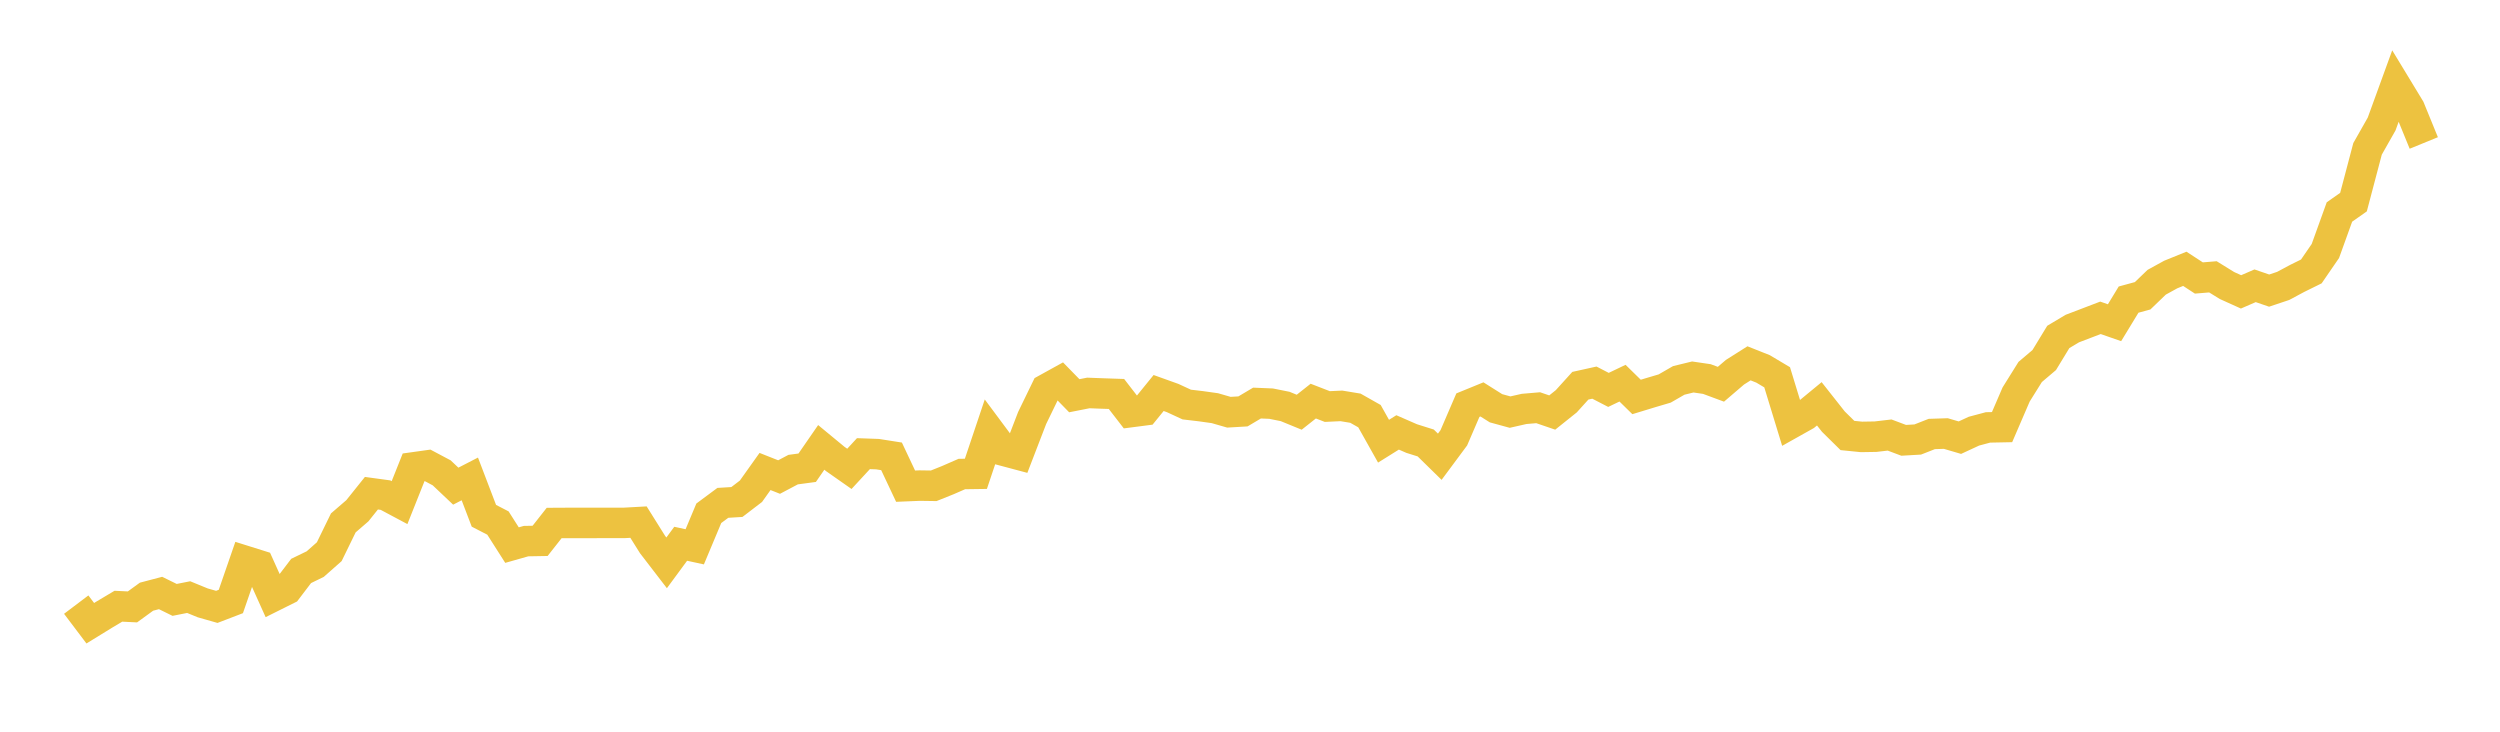 <svg width="164" height="48" xmlns="http://www.w3.org/2000/svg" xmlns:xlink="http://www.w3.org/1999/xlink"><path fill="none" stroke="rgb(237,194,64)" stroke-width="2" d="M5,39.663L5.922,40.884L6.844,40.317L7.766,39.768L8.689,39.813L9.611,39.143L10.533,38.9L11.455,39.353L12.377,39.17L13.299,39.548L14.222,39.811L15.144,39.457L16.066,36.79L16.988,37.079L17.91,39.126L18.832,38.666L19.754,37.454L20.677,37.006L21.599,36.192L22.521,34.302L23.443,33.506L24.365,32.354L25.287,32.48L26.21,32.972L27.132,30.658L28.054,30.529L28.976,31.019L29.898,31.892L30.82,31.417L31.743,33.835L32.665,34.311L33.587,35.759L34.509,35.497L35.431,35.481L36.353,34.309L37.275,34.304L38.198,34.304L39.12,34.304L40.042,34.301L40.964,34.301L41.886,34.25L42.808,35.723L43.731,36.923L44.653,35.671L45.575,35.871L46.497,33.671L47.419,32.987L48.341,32.931L49.263,32.226L50.186,30.929L51.108,31.294L52.03,30.807L52.952,30.683L53.874,29.349L54.796,30.11L55.719,30.757L56.641,29.759L57.563,29.792L58.485,29.937L59.407,31.893L60.329,31.855L61.251,31.868L62.174,31.498L63.096,31.096L64.018,31.083L64.94,28.336L65.862,29.576L66.784,29.822L67.707,27.424L68.629,25.525L69.551,25.016L70.473,25.96L71.395,25.778L72.317,25.813L73.24,25.844L74.162,27.037L75.084,26.917L76.006,25.781L76.928,26.112L77.85,26.538L78.772,26.647L79.695,26.776L80.617,27.042L81.539,26.988L82.461,26.441L83.383,26.479L84.305,26.664L85.228,27.042L86.15,26.312L87.072,26.669L87.994,26.626L88.916,26.778L89.838,27.3L90.76,28.943L91.683,28.366L92.605,28.769L93.527,29.059L94.449,29.962L95.371,28.719L96.293,26.578L97.216,26.201L98.138,26.782L99.06,27.034L99.982,26.825L100.904,26.746L101.826,27.062L102.749,26.323L103.671,25.304L104.593,25.1L105.515,25.577L106.437,25.136L107.359,26.04L108.281,25.759L109.204,25.486L110.126,24.955L111.048,24.73L111.97,24.865L112.892,25.207L113.814,24.418L114.737,23.834L115.659,24.201L116.581,24.75L117.503,27.767L118.425,27.25L119.347,26.49L120.269,27.658L121.192,28.568L122.114,28.661L123.036,28.646L123.958,28.538L124.88,28.885L125.802,28.832L126.725,28.47L127.647,28.44L128.569,28.711L129.491,28.284L130.413,28.038L131.335,28.02L132.257,25.88L133.18,24.401L134.102,23.618L135.024,22.103L135.946,21.553L136.868,21.201L137.79,20.849L138.713,21.17L139.635,19.654L140.557,19.403L141.479,18.515L142.401,18.008L143.323,17.634L144.246,18.236L145.168,18.16L146.09,18.73L147.012,19.147L147.934,18.747L148.856,19.064L149.778,18.755L150.701,18.261L151.623,17.806L152.545,16.464L153.467,13.907L154.389,13.259L155.311,9.765L156.234,8.137L157.156,5.603L158.078,7.122L159,9.379"></path></svg>